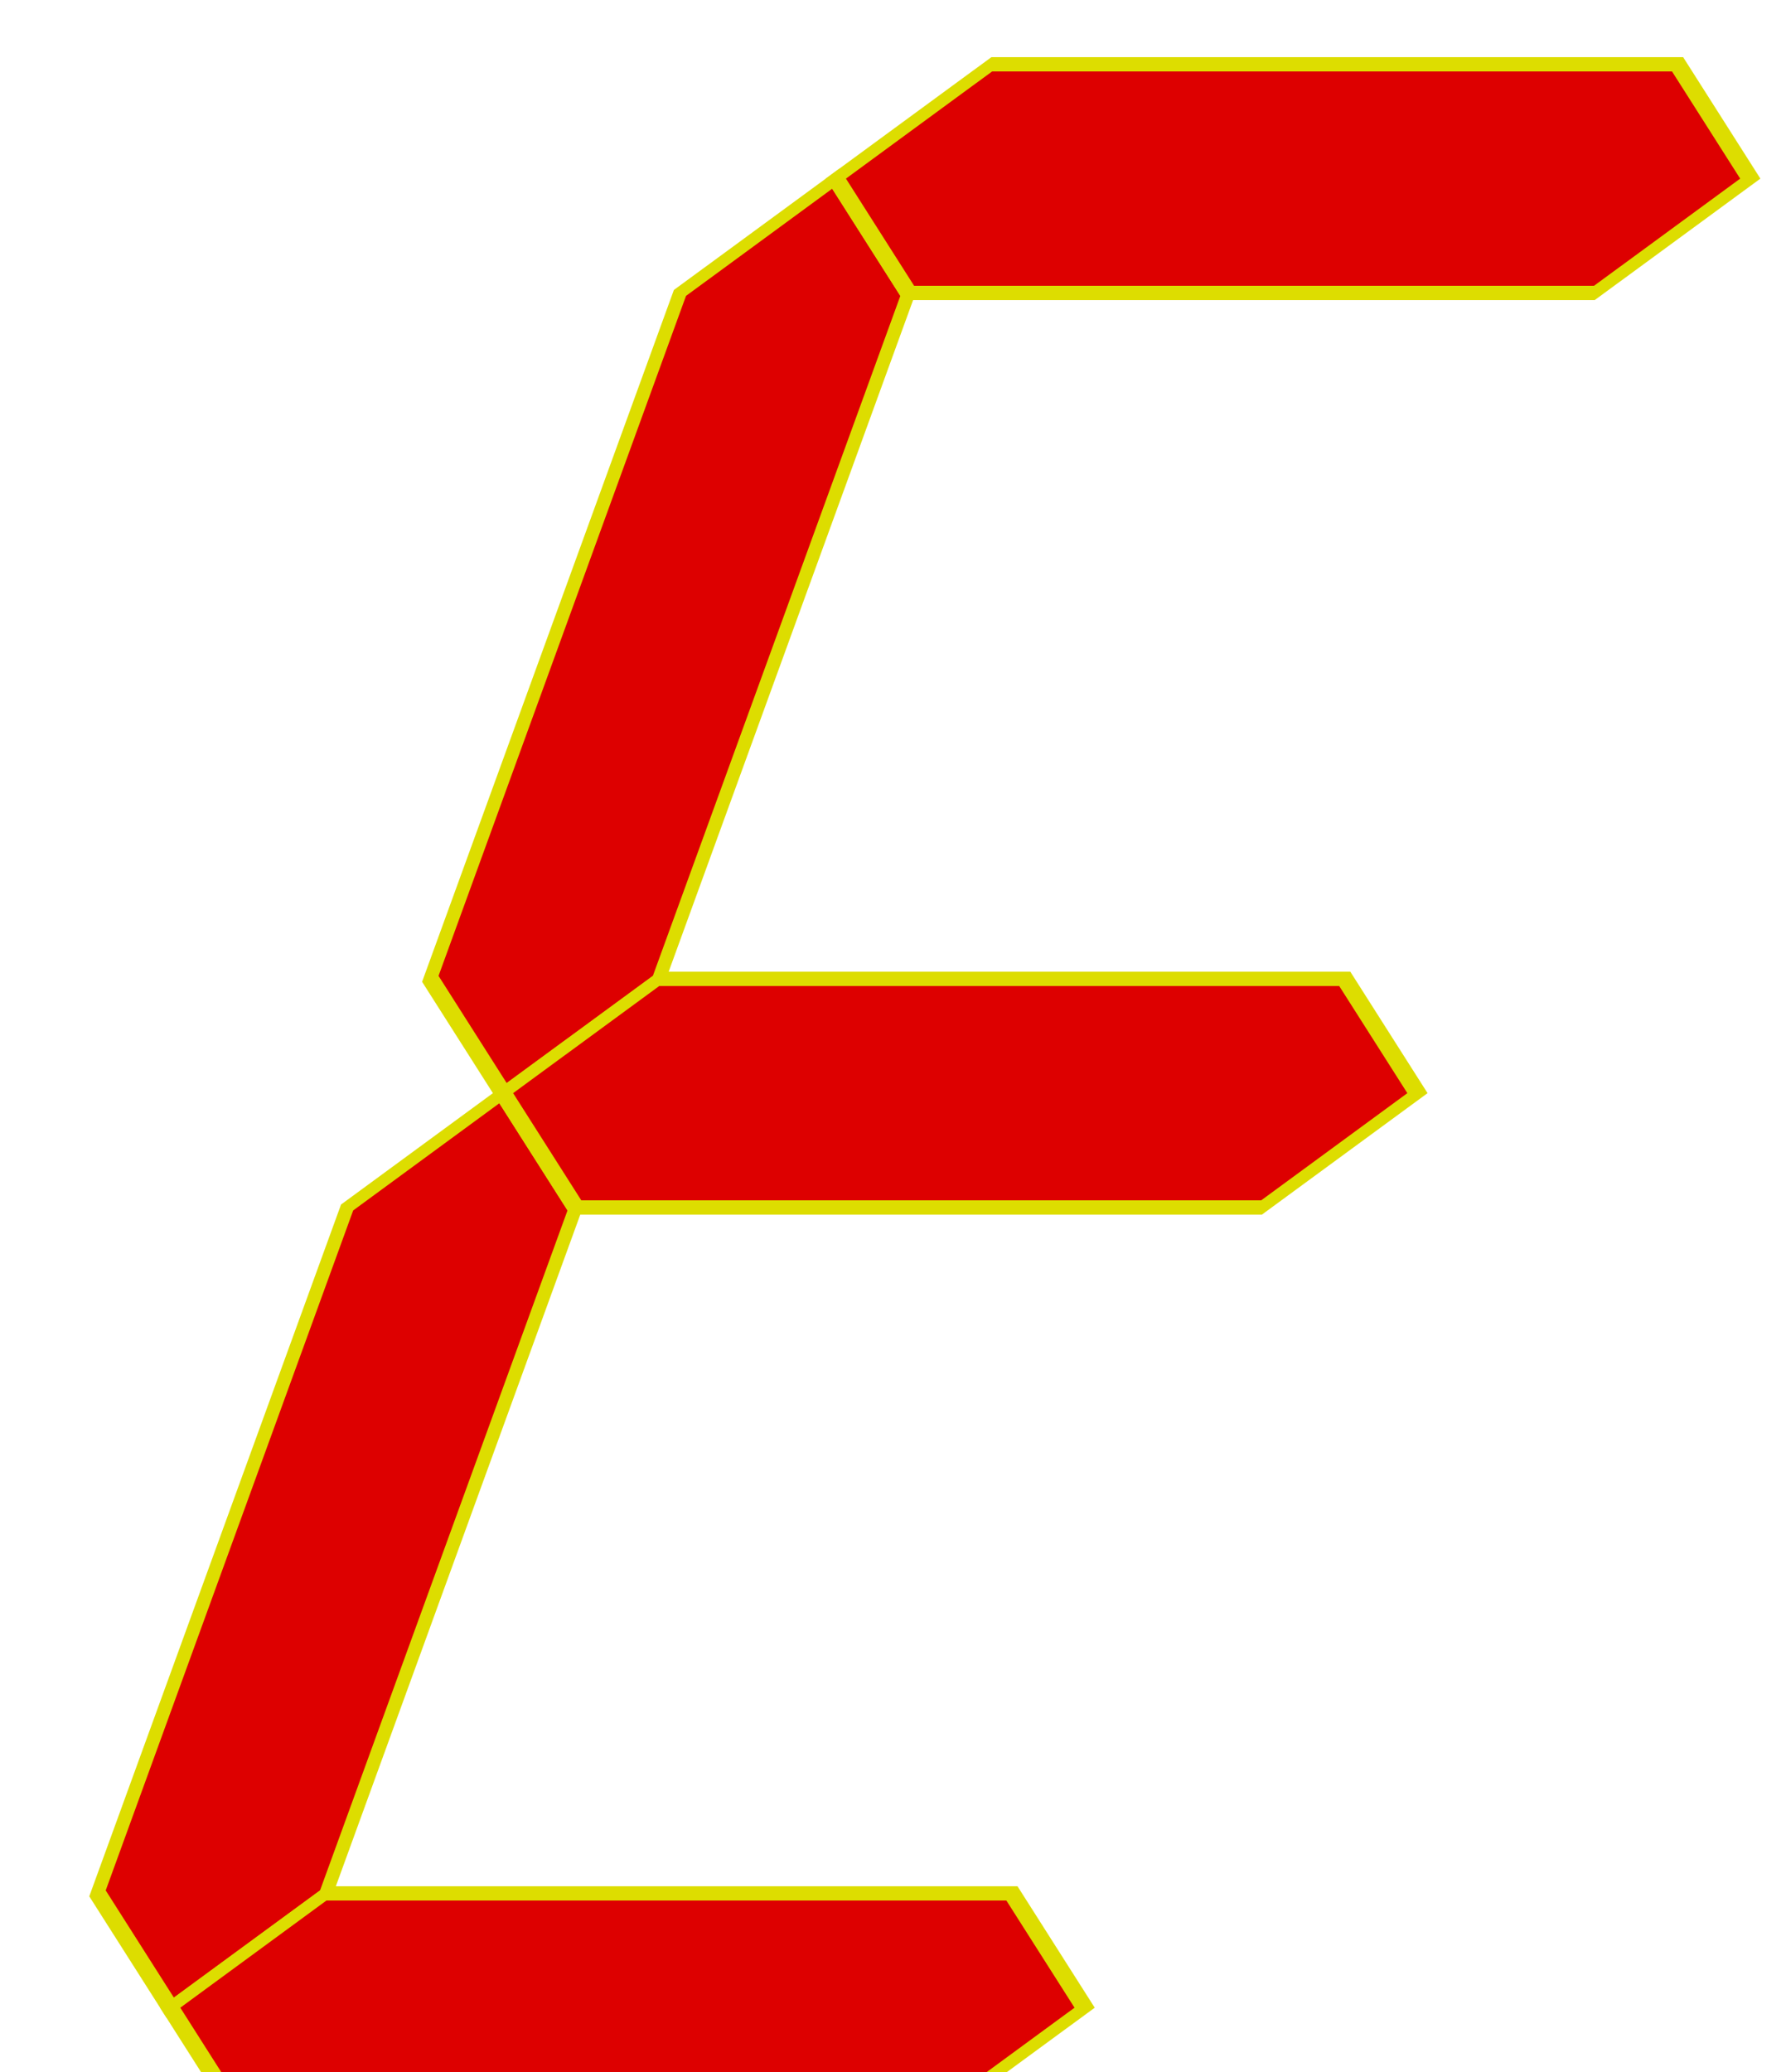 <svg xmlns="http://www.w3.org/2000/svg" viewBox="-170 -50 500 580">
<desc>EXOTIC SILICON</desc>
<defs>
<g id="I"><polygon stroke="#DD0" stroke-width="4" fill="#D00" points="64,0 96,32 96,224 64,256 32,224 32,32"><animate attributeName="fill" values="#d00;#ff0;#256;#925;#960;#d00" keyTimes="0;0.2;0.4;0.6;0.8;1" begin="0s" dur="7s" repeatCount="indefinite" /></polygon></g>
<g id="_"><polygon stroke="#DD0" stroke-width="4" fill="#D00" points="64,0 96,32 96,224 64,256 32,224 32,32" transform="rotate(-90 64 0)"/></g>
</defs>
<g transform="skewX(-20)">
<use x="0" y="0" href="#I"></use>
<use x="0" y="256" href="#I"><animate attributeName="x" values="0;0;256;256;0;0" keyTimes="0;0.2;0.4;0.6;0.8;1" begin="0s" dur="7s" repeatCount="indefinite" /></use>
<use x="0" y="0" href="#_" />
<use x="0" y="256" href="#_"></use>
<use x="0" y="512" href="#_"></use>
</g>
</svg>
